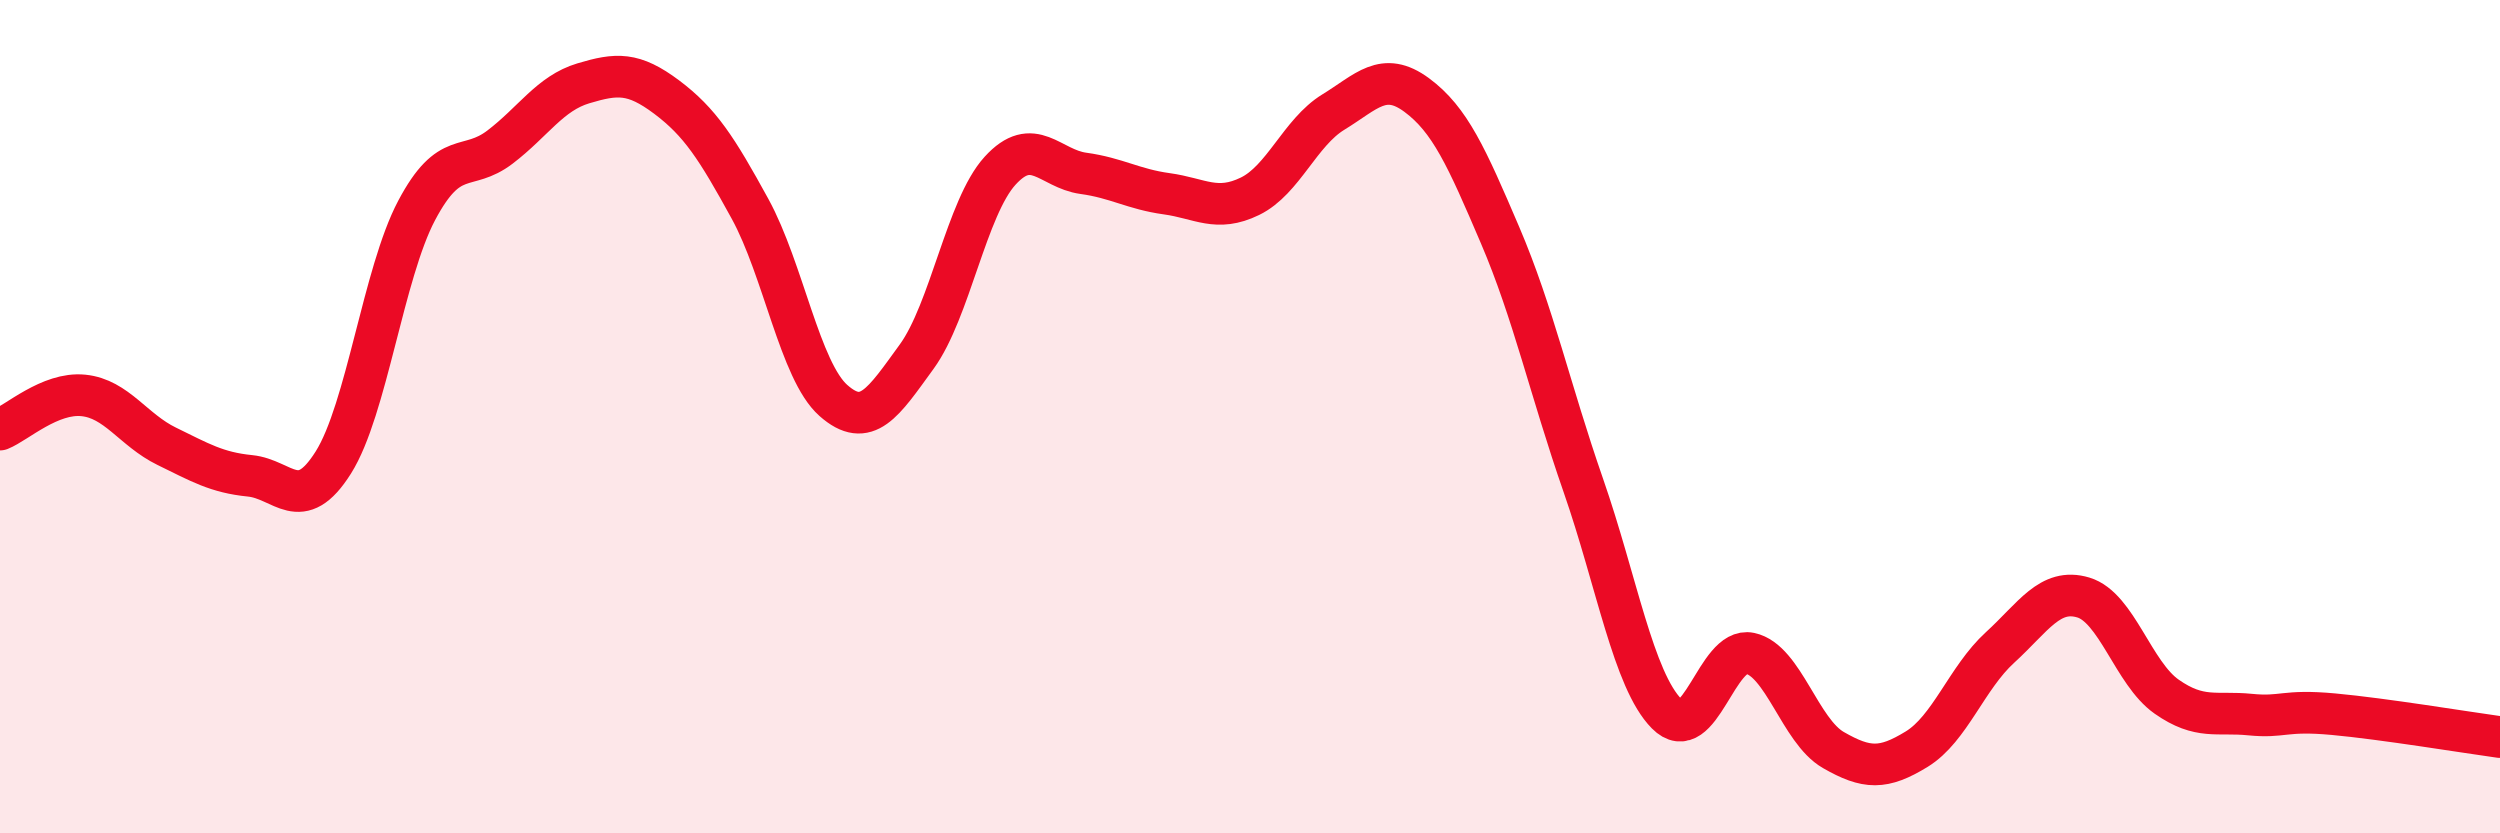 
    <svg width="60" height="20" viewBox="0 0 60 20" xmlns="http://www.w3.org/2000/svg">
      <path
        d="M 0,10.31 C 0.4,10.15 1.2,9.41 2,9.49 C 2.8,9.57 3.2,10.32 4,10.71 C 4.8,11.1 5.2,11.34 6,11.42 C 6.8,11.5 7.2,12.37 8,11.1 C 8.8,9.83 9.2,6.56 10,5.05 C 10.8,3.54 11.2,4.14 12,3.53 C 12.8,2.92 13.2,2.24 14,2 C 14.8,1.76 15.2,1.73 16,2.33 C 16.8,2.93 17.2,3.55 18,5.01 C 18.8,6.47 19.2,8.9 20,9.61 C 20.8,10.32 21.2,9.66 22,8.56 C 22.8,7.46 23.2,4.98 24,4.1 C 24.8,3.22 25.2,4.05 26,4.16 C 26.8,4.27 27.2,4.54 28,4.65 C 28.8,4.76 29.2,5.1 30,4.71 C 30.8,4.32 31.2,3.18 32,2.69 C 32.8,2.2 33.2,1.69 34,2.28 C 34.8,2.87 35.2,3.77 36,5.64 C 36.8,7.51 37.2,9.35 38,11.65 C 38.8,13.95 39.2,16.32 40,17.13 C 40.8,17.94 41.2,15.51 42,15.68 C 42.8,15.85 43.2,17.54 44,18 C 44.8,18.46 45.2,18.47 46,17.98 C 46.8,17.49 47.2,16.27 48,15.54 C 48.8,14.81 49.2,14.1 50,14.34 C 50.8,14.58 51.2,16.16 52,16.72 C 52.8,17.28 53.2,17.07 54,17.15 C 54.8,17.23 54.8,17.03 56,17.14 C 57.2,17.25 59.2,17.58 60,17.69L60 20L0 20Z"
        fill="#EB0A25"
        opacity="0.1"
        stroke-linecap="round"
        stroke-linejoin="round"
      />
      <path
        d="M 0,10.31 C 0.4,10.15 1.2,9.41 2,9.49 C 2.8,9.57 3.2,10.32 4,10.71 C 4.8,11.1 5.2,11.34 6,11.42 C 6.8,11.5 7.2,12.37 8,11.1 C 8.8,9.83 9.2,6.56 10,5.05 C 10.8,3.54 11.2,4.14 12,3.53 C 12.8,2.92 13.2,2.24 14,2 C 14.8,1.76 15.2,1.73 16,2.33 C 16.8,2.93 17.2,3.55 18,5.01 C 18.8,6.47 19.2,8.9 20,9.61 C 20.8,10.32 21.2,9.66 22,8.56 C 22.8,7.46 23.2,4.98 24,4.1 C 24.8,3.22 25.2,4.05 26,4.16 C 26.8,4.27 27.2,4.54 28,4.65 C 28.8,4.76 29.2,5.1 30,4.71 C 30.8,4.32 31.2,3.18 32,2.69 C 32.8,2.2 33.2,1.69 34,2.28 C 34.8,2.87 35.2,3.77 36,5.64 C 36.8,7.51 37.2,9.35 38,11.65 C 38.8,13.95 39.2,16.32 40,17.13 C 40.8,17.94 41.2,15.51 42,15.68 C 42.8,15.85 43.2,17.54 44,18 C 44.8,18.46 45.2,18.47 46,17.98 C 46.8,17.49 47.2,16.27 48,15.54 C 48.8,14.81 49.2,14.1 50,14.34 C 50.8,14.58 51.2,16.16 52,16.72 C 52.8,17.28 53.2,17.07 54,17.15 C 54.8,17.23 54.8,17.03 56,17.14 C 57.2,17.25 59.2,17.58 60,17.69"
        stroke="#EB0A25"
        stroke-width="1"
        fill="none"
        stroke-linecap="round"
        stroke-linejoin="round"
      />
    </svg>
  